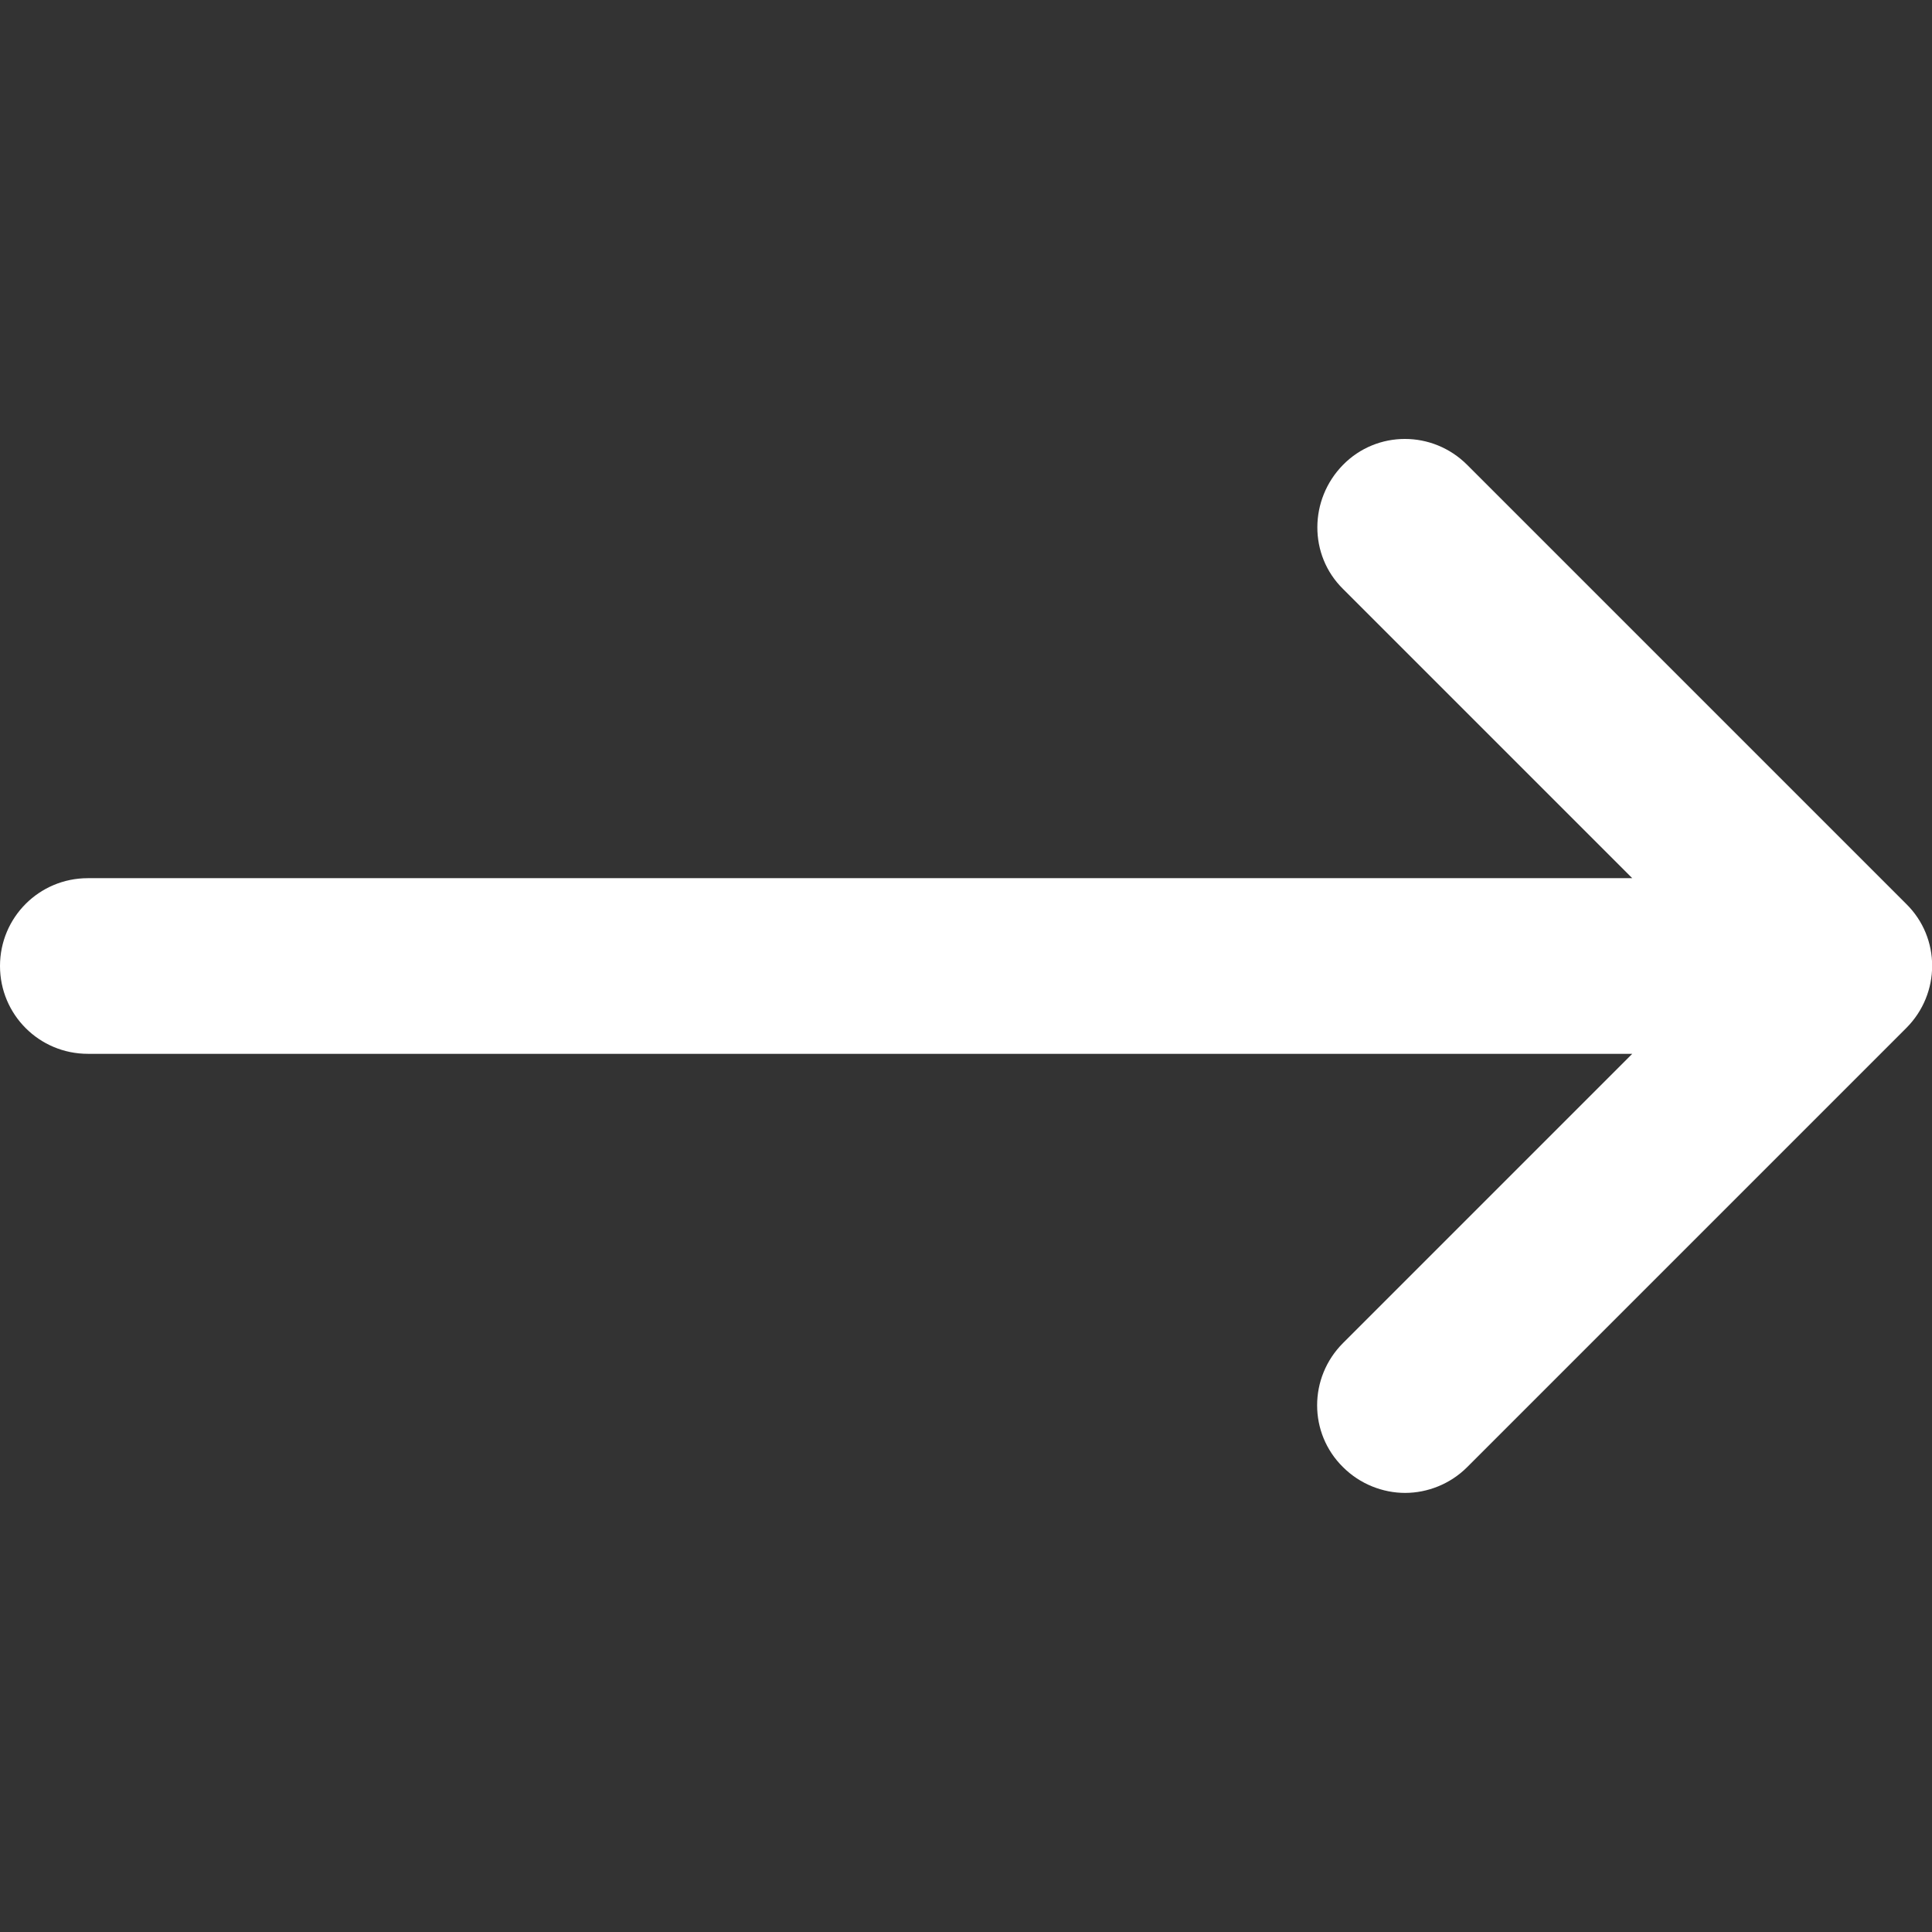 <?xml version="1.0" encoding="utf-8"?>
<!-- Generator: Adobe Illustrator 26.0.1, SVG Export Plug-In . SVG Version: 6.00 Build 0)  -->
<svg version="1.1" id="Layer_1" xmlns="http://www.w3.org/2000/svg" xmlns:xlink="http://www.w3.org/1999/xlink" x="0px" y="0px"
	 viewBox="0 0 330 330" style="enable-background:new 0 0 330 330;" xml:space="preserve">
<rect x="0" y="0" width="330" height="330" fill="#333333" stroke="none"/>
<style type="text/css">
	.st0{fill:#FFFFFF;}
</style>
<path id="XMLID_27_" class="st0" d="M15,180h263.8l-49.4,49.4c-5.9,5.9-5.9,15.4,0,21.2c2.9,2.9,6.8,4.4,10.6,4.4s7.7-1.5,10.6-4.4
	l75-75c5.9-5.9,5.9-15.4,0-21.2l-75-75c-5.9-5.9-15.4-5.9-21.2,0s-5.9,15.4,0,21.2l49.4,49.4H15c-8.3,0-15,6.7-15,15S6.7,180,15,180
	z"/>
</svg>
